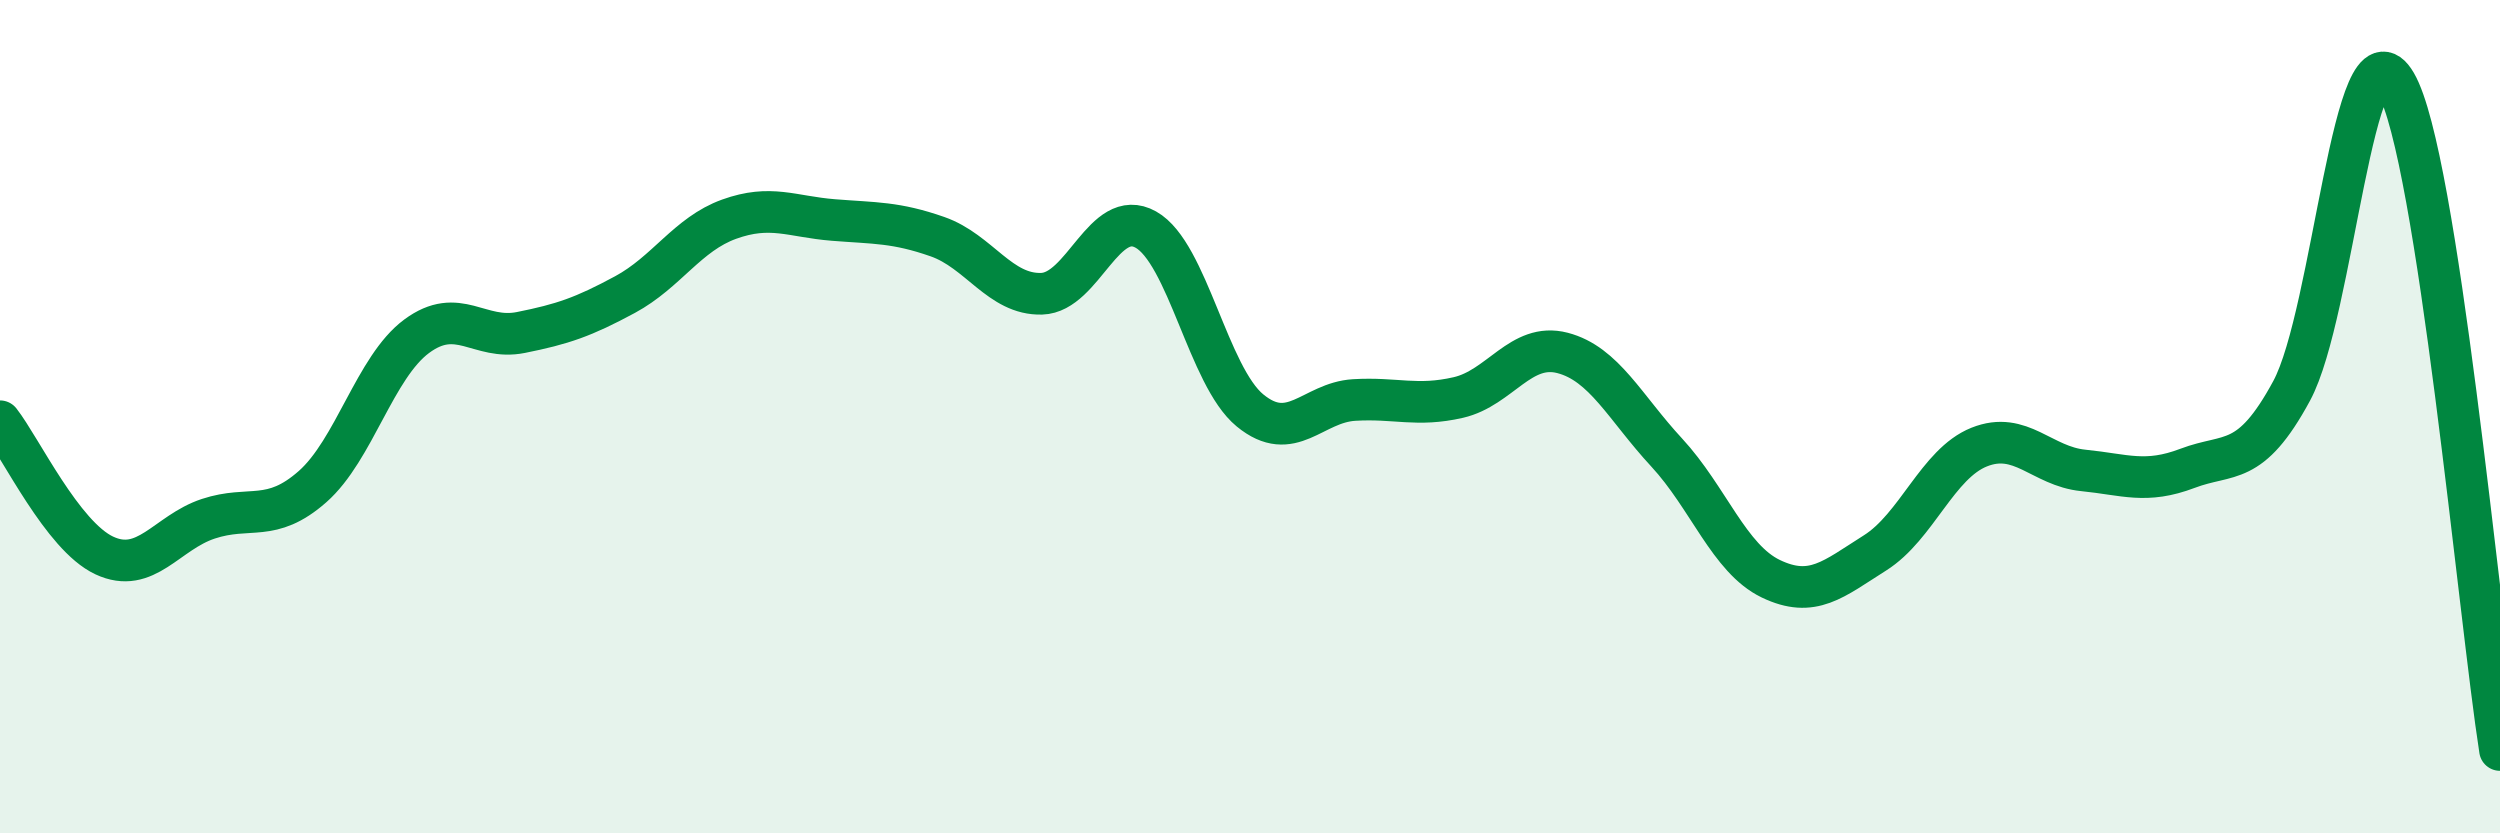 
    <svg width="60" height="20" viewBox="0 0 60 20" xmlns="http://www.w3.org/2000/svg">
      <path
        d="M 0,10.11 C 0.5,10.75 1.5,12.86 2.5,13.33 C 3.5,13.8 4,12.78 5,12.45 C 6,12.12 6.5,12.56 7.5,11.68 C 8.5,10.8 9,8.81 10,8.07 C 11,7.33 11.5,8.18 12.5,7.98 C 13.5,7.78 14,7.61 15,7.07 C 16,6.53 16.5,5.62 17.5,5.26 C 18.5,4.9 19,5.2 20,5.28 C 21,5.36 21.5,5.33 22.5,5.68 C 23.5,6.03 24,7.08 25,7.05 C 26,7.02 26.5,4.95 27.5,5.51 C 28.5,6.07 29,9.03 30,9.85 C 31,10.67 31.5,9.66 32.5,9.6 C 33.5,9.54 34,9.77 35,9.54 C 36,9.31 36.5,8.21 37.5,8.47 C 38.5,8.73 39,9.78 40,10.86 C 41,11.94 41.5,13.41 42.5,13.89 C 43.5,14.37 44,13.9 45,13.27 C 46,12.64 46.5,11.13 47.5,10.73 C 48.5,10.33 49,11.19 50,11.29 C 51,11.39 51.5,11.62 52.5,11.24 C 53.5,10.86 54,11.23 55,9.38 C 56,7.53 56.5,0.28 57.5,2 C 58.5,3.72 59.5,14.8 60,18L60 20L0 20Z"
        fill="#008740"
        opacity="0.1"
        stroke-linecap="round"
        stroke-linejoin="round"
      />
      <path
        d="M 0,10.11 C 0.5,10.75 1.5,12.86 2.5,13.33 C 3.5,13.8 4,12.78 5,12.45 C 6,12.12 6.5,12.56 7.5,11.68 C 8.5,10.8 9,8.81 10,8.07 C 11,7.33 11.5,8.18 12.5,7.98 C 13.5,7.78 14,7.61 15,7.07 C 16,6.53 16.5,5.62 17.5,5.26 C 18.5,4.9 19,5.2 20,5.28 C 21,5.36 21.5,5.33 22.5,5.68 C 23.5,6.03 24,7.08 25,7.05 C 26,7.02 26.5,4.95 27.5,5.51 C 28.5,6.07 29,9.03 30,9.85 C 31,10.67 31.5,9.66 32.5,9.6 C 33.5,9.54 34,9.77 35,9.54 C 36,9.31 36.5,8.21 37.5,8.47 C 38.5,8.73 39,9.78 40,10.86 C 41,11.94 41.5,13.41 42.5,13.89 C 43.5,14.37 44,13.9 45,13.27 C 46,12.64 46.5,11.13 47.5,10.73 C 48.5,10.33 49,11.19 50,11.29 C 51,11.39 51.5,11.62 52.5,11.24 C 53.5,10.86 54,11.23 55,9.38 C 56,7.53 56.5,0.28 57.5,2 C 58.5,3.72 59.5,14.8 60,18"
        stroke="#008740"
        stroke-width="1"
        fill="none"
        stroke-linecap="round"
        stroke-linejoin="round"
      />
    </svg>
  